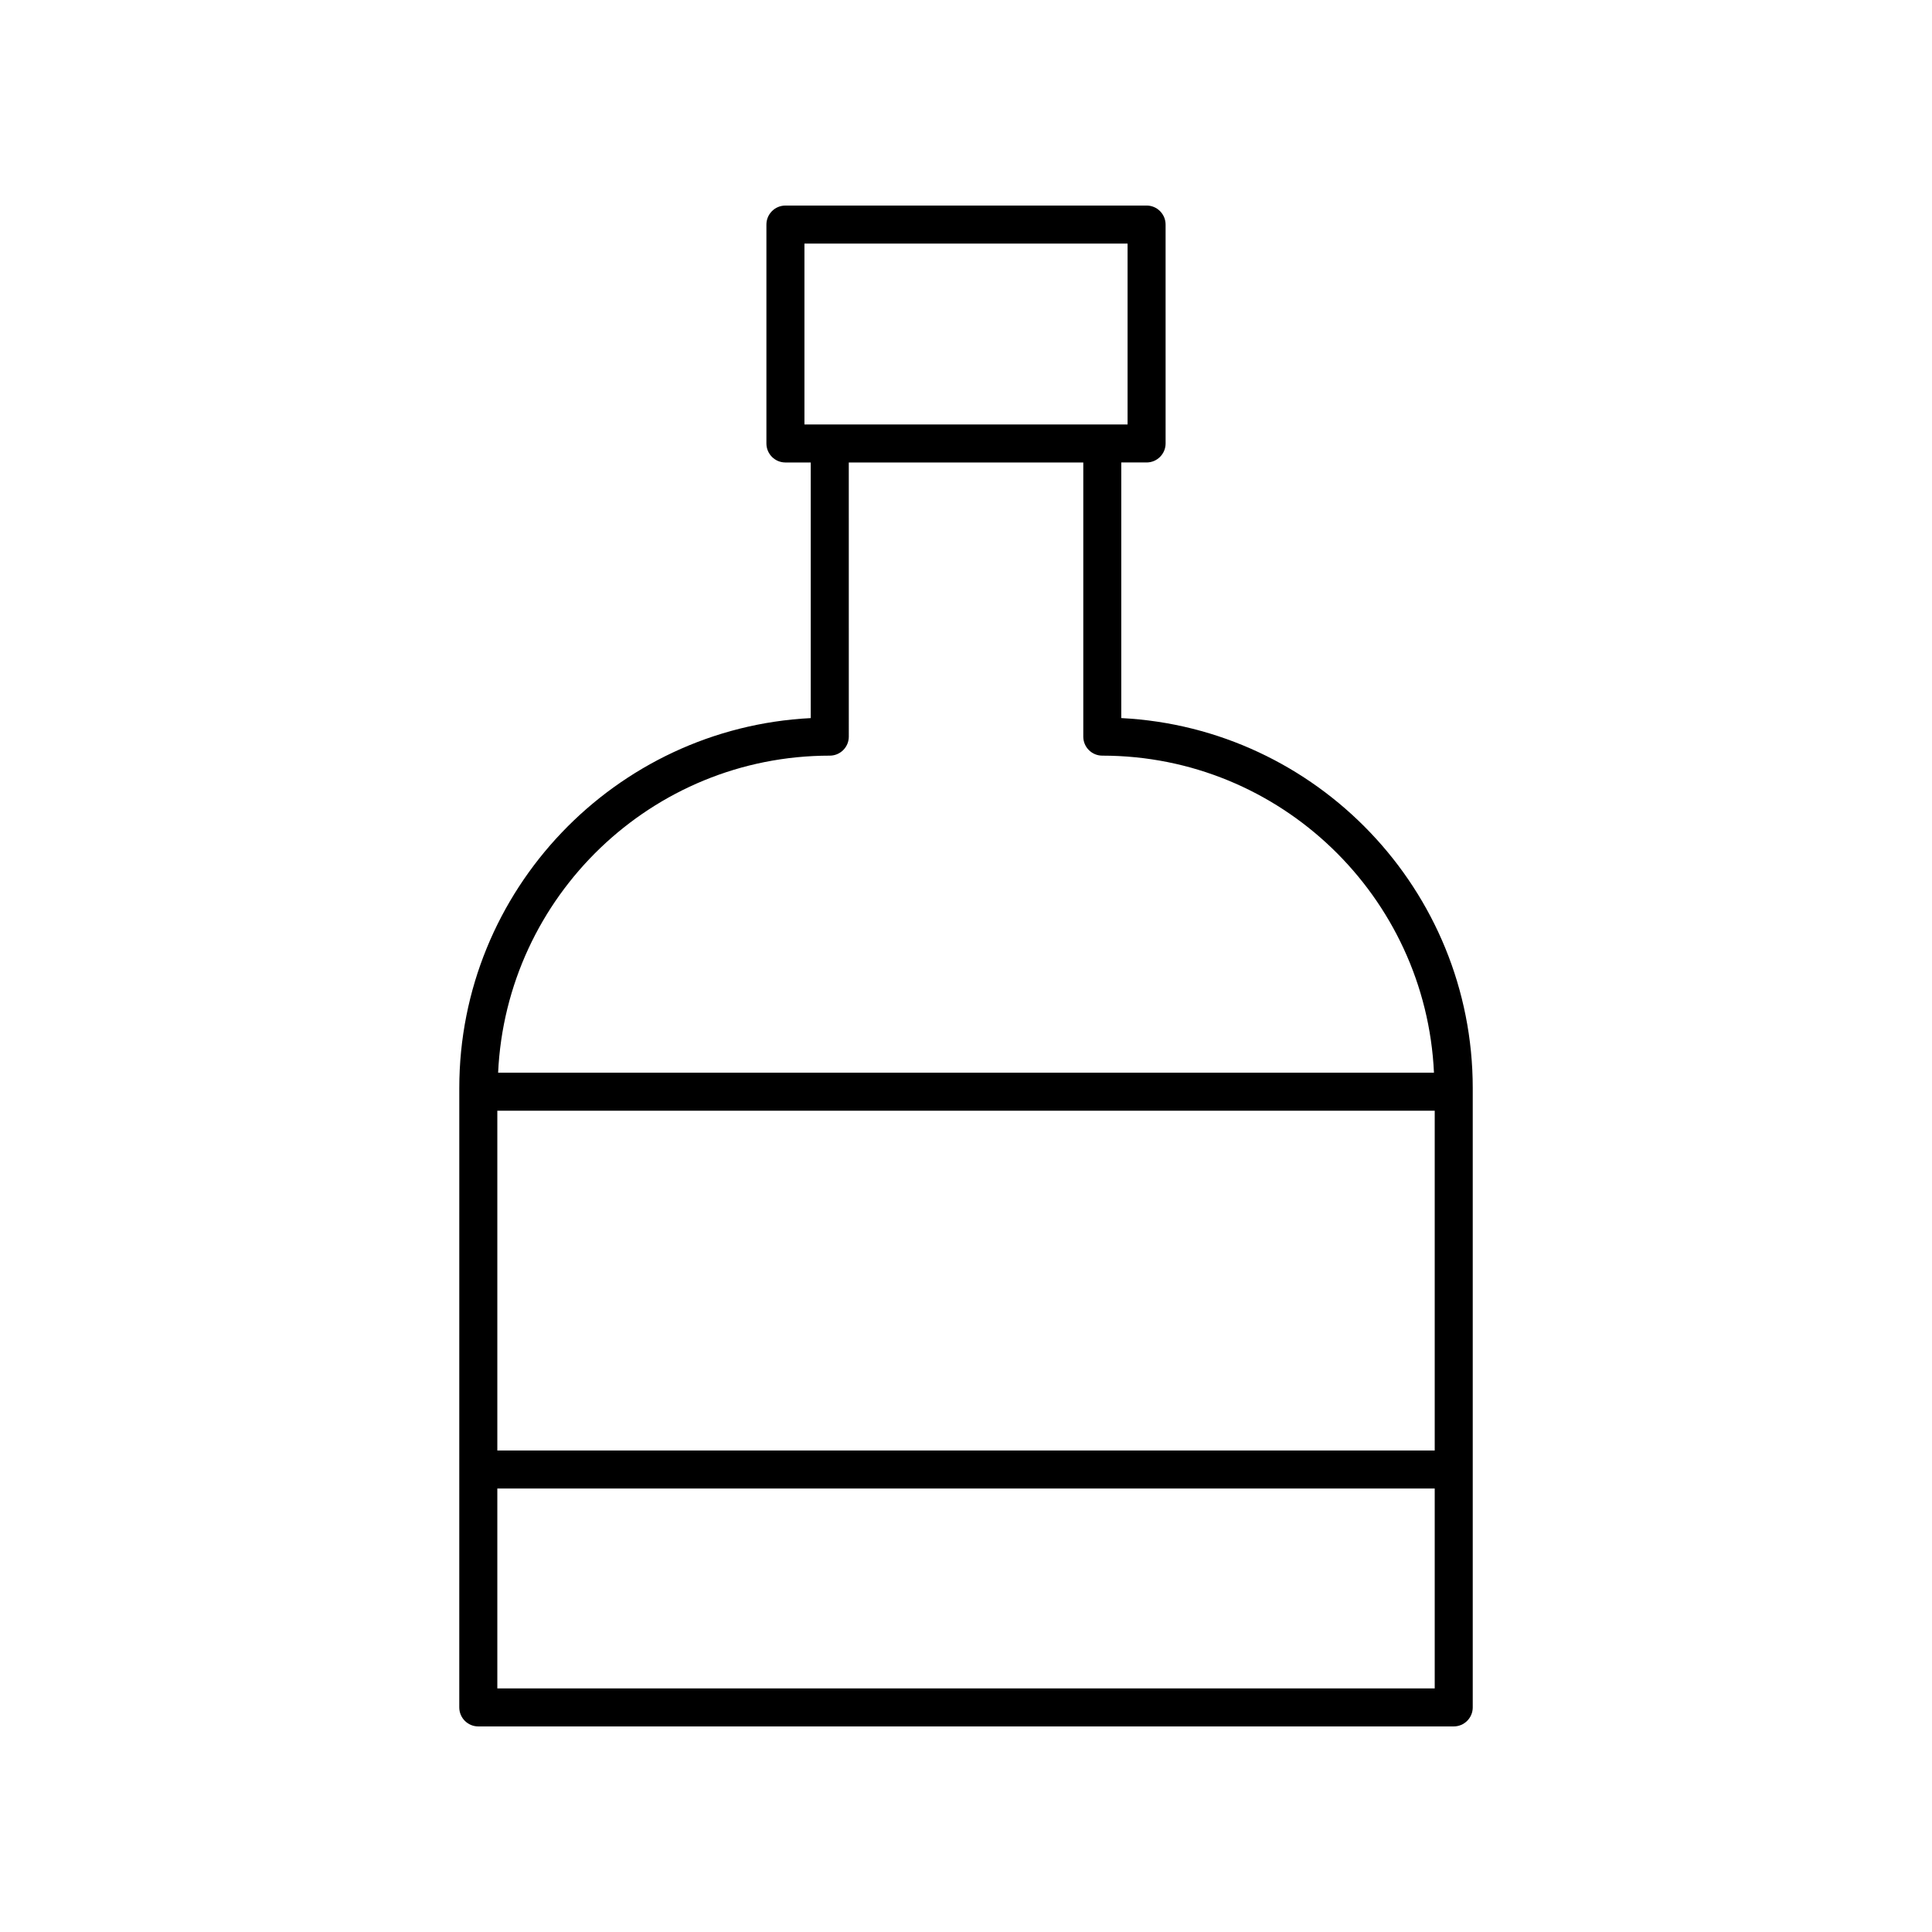 <?xml version="1.0" encoding="UTF-8"?>
<!-- Uploaded to: SVG Repo, www.svgrepo.com, Generator: SVG Repo Mixer Tools -->
<svg fill="#000000" width="800px" height="800px" version="1.1" viewBox="144 144 512 512" xmlns="http://www.w3.org/2000/svg">
 <path d="m441.15 334.3v-67.742h6.707c2.781 0 5.039-2.254 5.039-5.039l-0.004-58.008c0-2.781-2.254-5.039-5.039-5.039l-95.707 0.004c-2.781 0-5.039 2.254-5.039 5.039v58.008c0 2.781 2.254 5.039 5.039 5.039h6.707v67.742c-51.805 2.629-93.137 45.602-93.137 98.047l-0.004 164.13c0 2.781 2.254 5.039 5.039 5.039h258.5c2.781 0 5.039-2.254 5.039-5.039v-164.13c0-52.449-41.332-95.422-93.137-98.051zm-83.965-77.816v-47.934h85.633v47.934zm167.03 334.96h-248.42v-52.969h248.42zm0-63.043h-248.42v-90.047h248.42zm-248.21-100.12c2.148-46.684 40.691-84.027 87.895-84.027 2.781 0 5.039-2.254 5.039-5.039l-0.004-72.652h62.145v72.652c0 2.781 2.254 5.039 5.039 5.039 47.203 0 85.746 37.348 87.895 84.027z"/>
</svg>